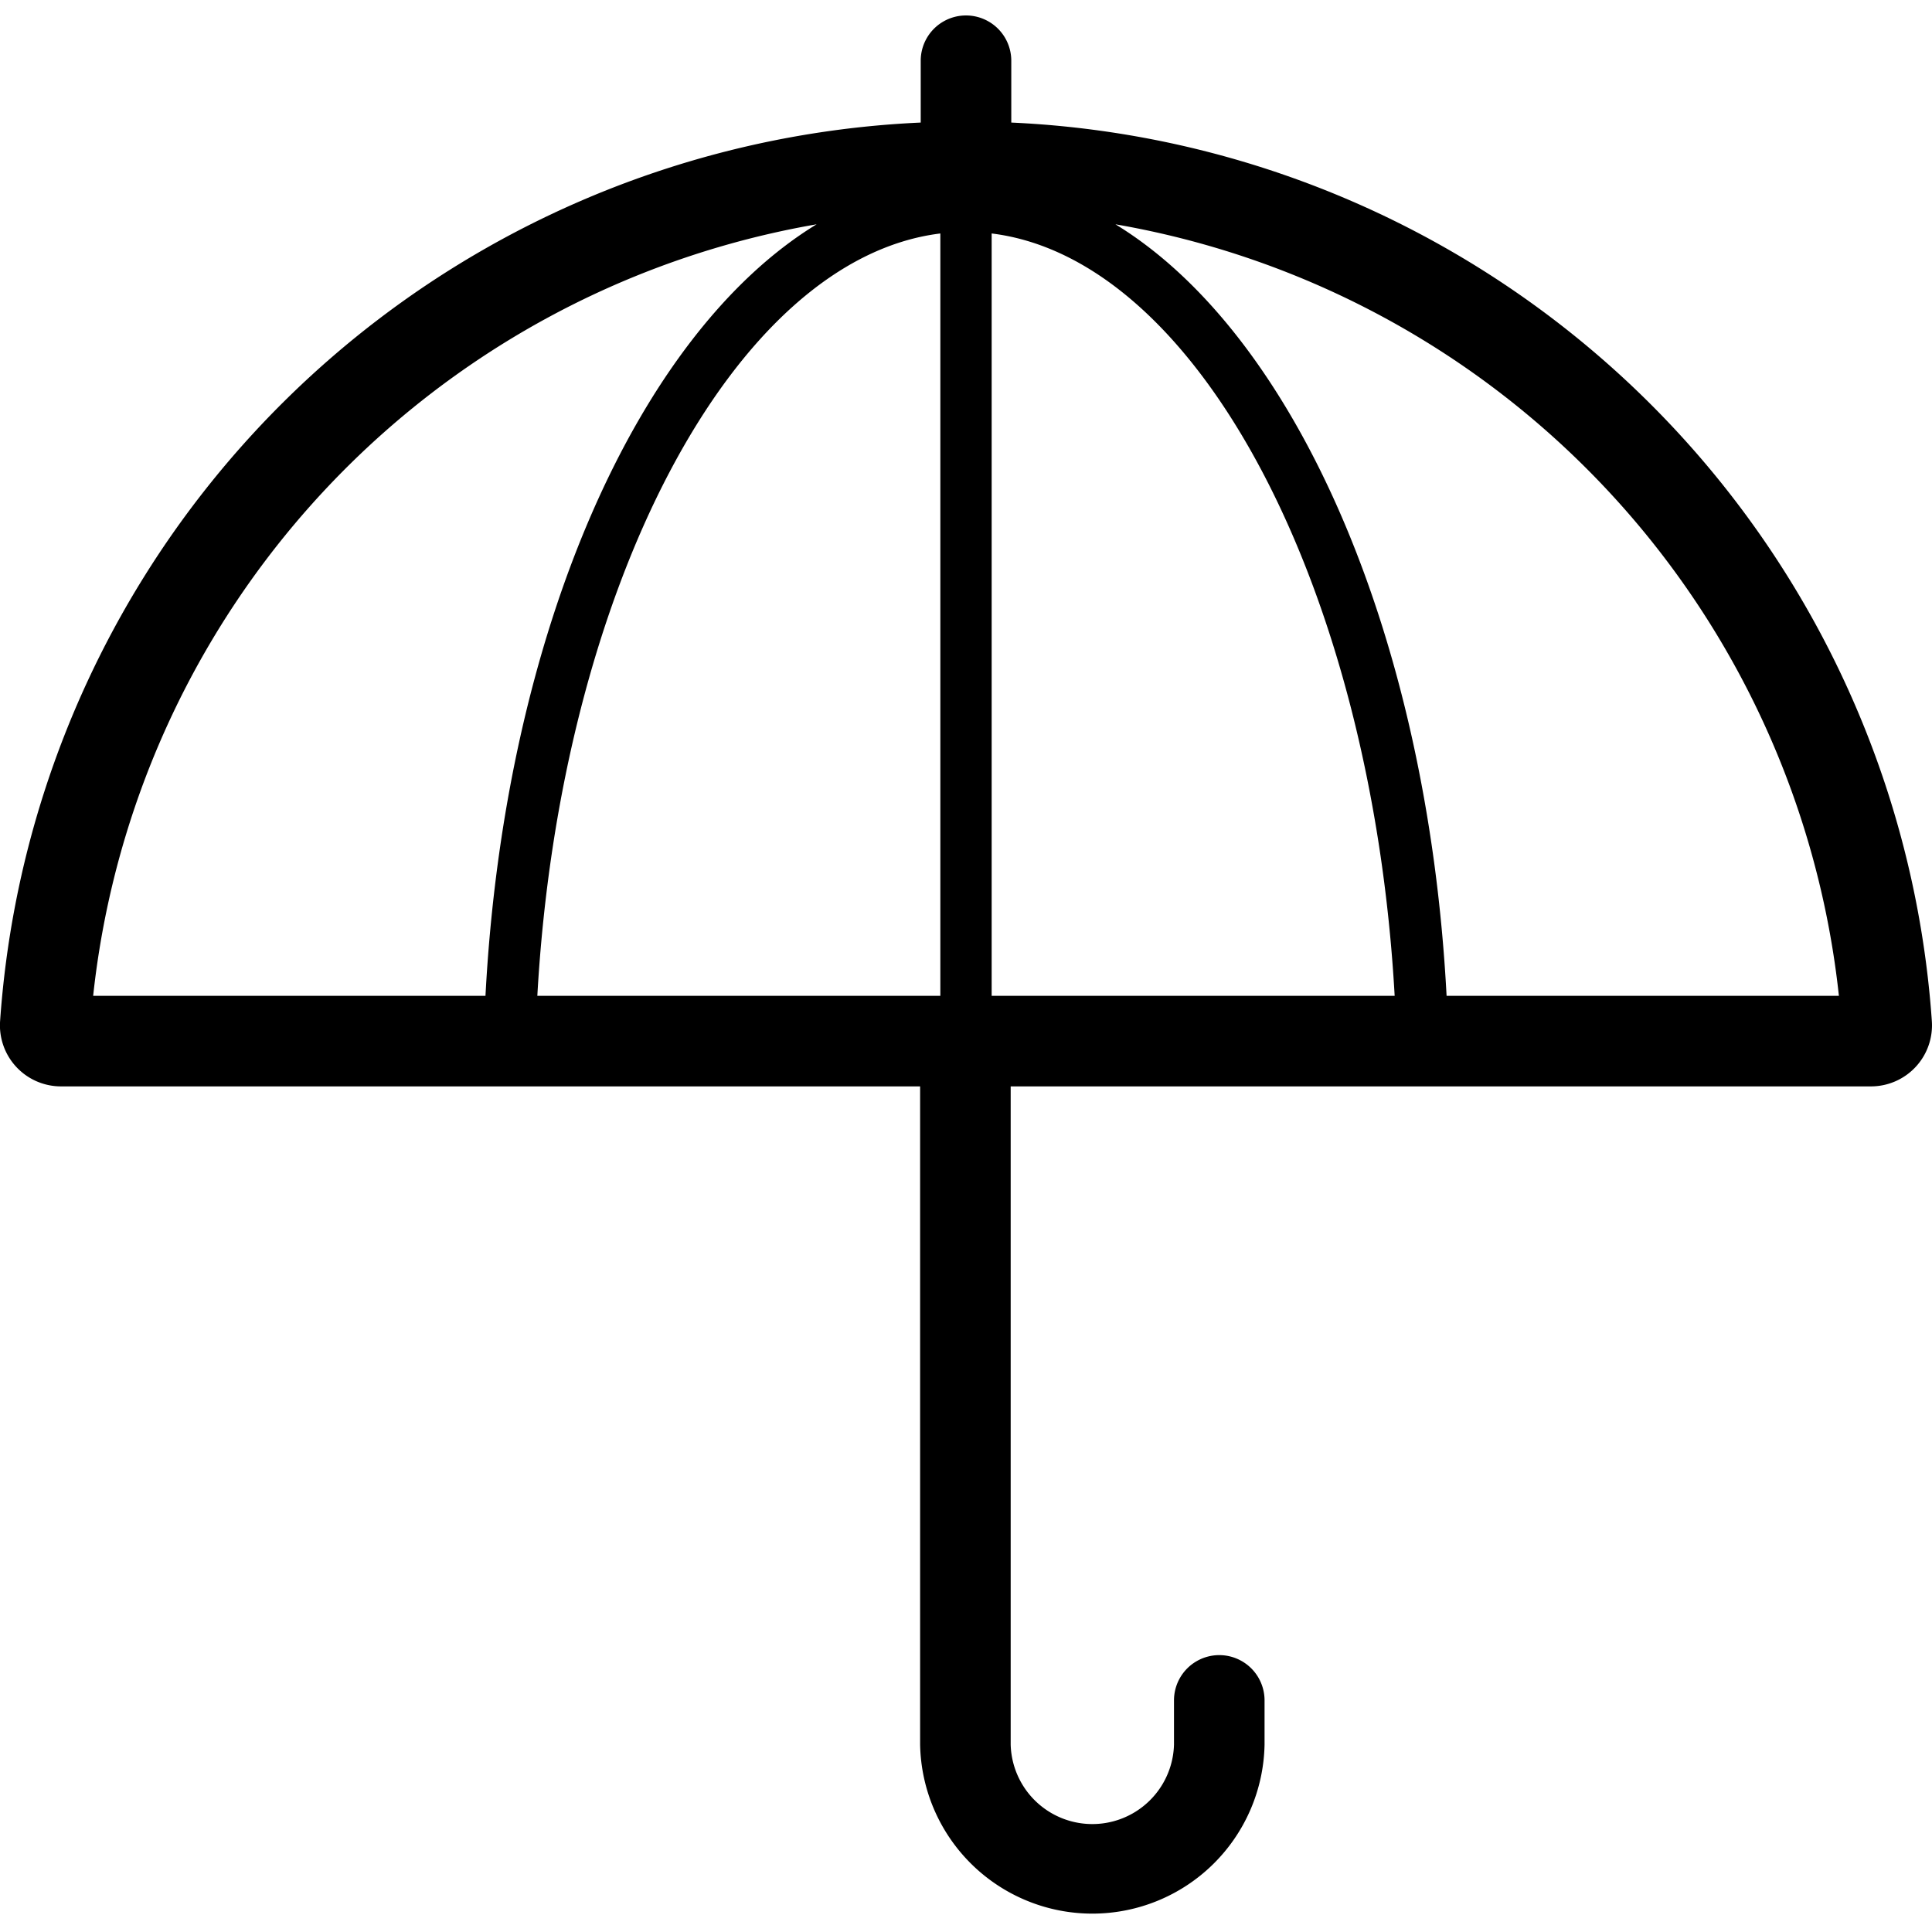 <svg viewBox="0 0 32 32" xmlns="http://www.w3.org/2000/svg"><path d="m16.75 2.03v-1.024a.75.75 0 1 0 -1.5 0v1.024a16.007 16.007 0 0 0 -15.248 14.876 1.011 1.011 0 0 0 1.002 1.088h14.236v10.902a2.853 2.853 0 0 0 5.705 0v-.732a.75.75 0 0 0 -1.5 0v.732a1.353 1.353 0 0 1 -2.705 0v-10.902h14.255a1.011 1.011 0 0 0 1.002-1.088 16.007 16.007 0 0 0 -15.248-14.876zm-1.175 14.464h-6.675c.377-6.728 3.241-12.204 6.675-12.627zm.85-12.627c3.434.423 6.297 5.899 6.675 12.627h-6.675zm-14.882 12.627a14.549 14.549 0 0 1 11.983-12.779c-2.963 1.809-5.168 6.769-5.485 12.779zm22.417 0c-.317-6.009-2.522-10.97-5.485-12.779a14.549 14.549 0 0 1 11.983 12.779z"/></svg>